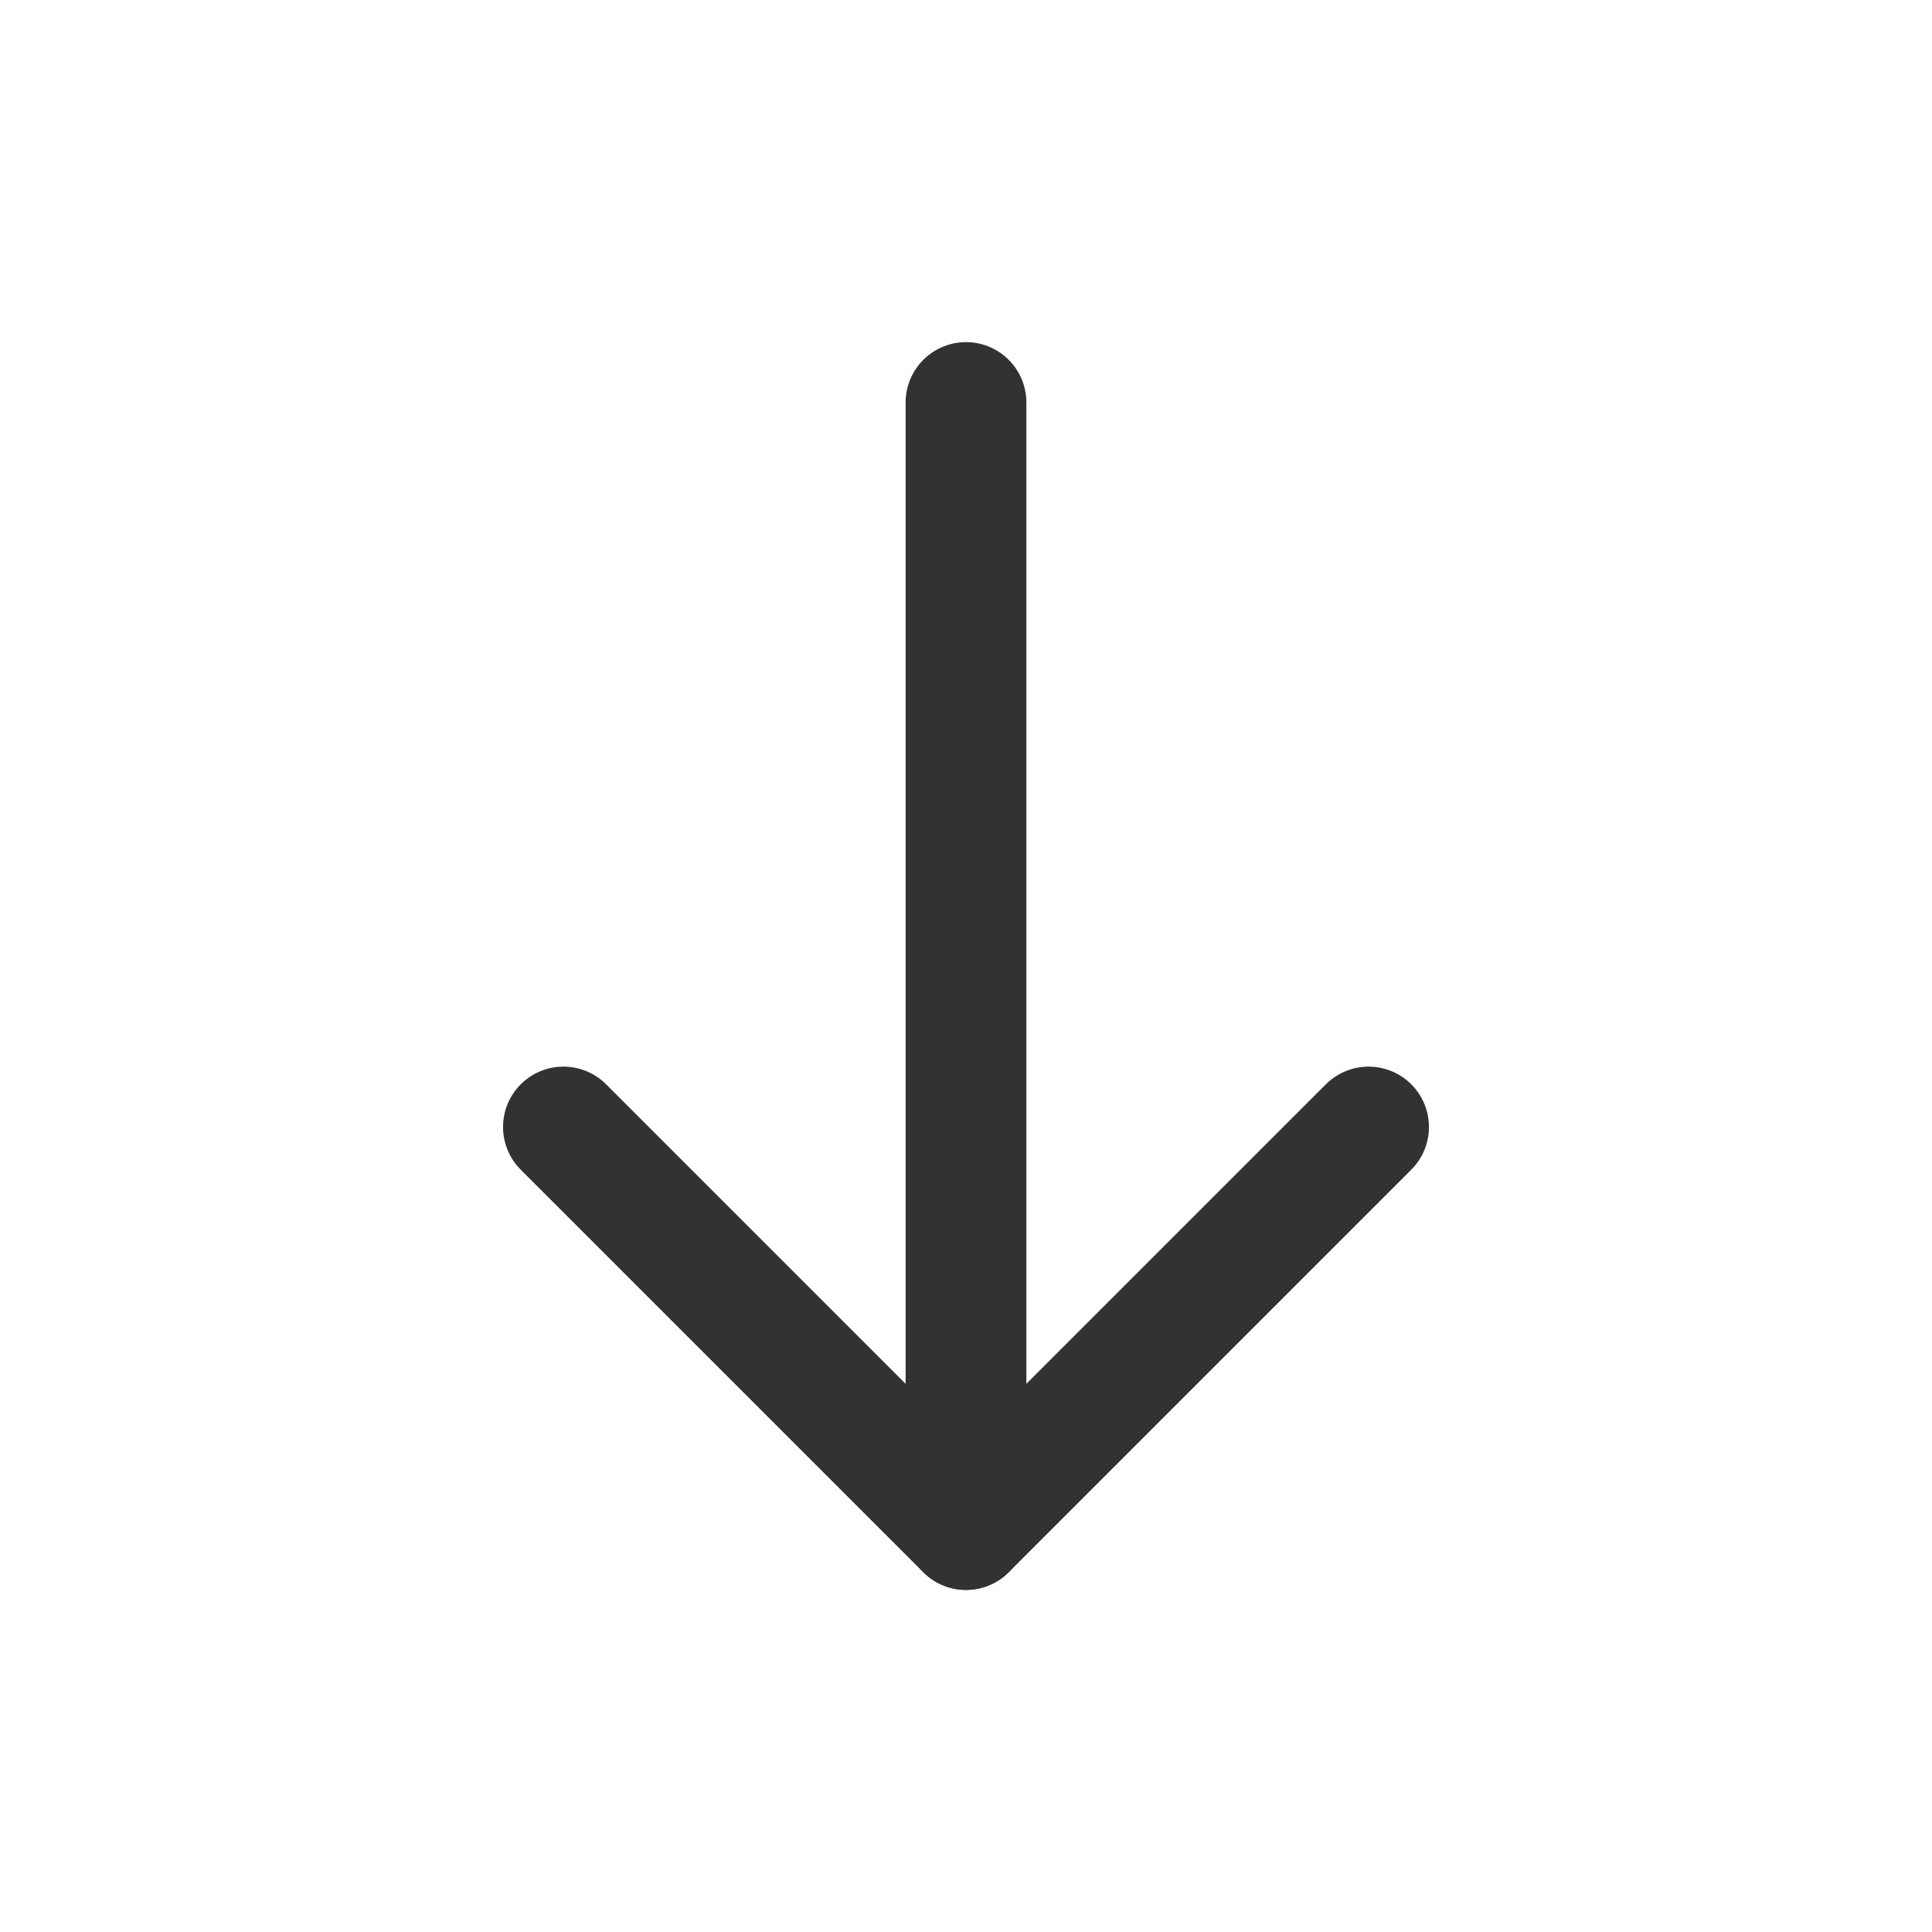 <svg width="24" height="24" viewBox="0 0 24 24" fill="none" xmlns="http://www.w3.org/2000/svg">
<path d="M12 19V5" stroke="#323232" stroke-width="1.5" stroke-linecap="round" stroke-linejoin="round"/>
<path d="M17.001 14L12 19.001L6.999 14" stroke="#323232" stroke-width="1.5" stroke-linecap="round" stroke-linejoin="round"/>
</svg>
